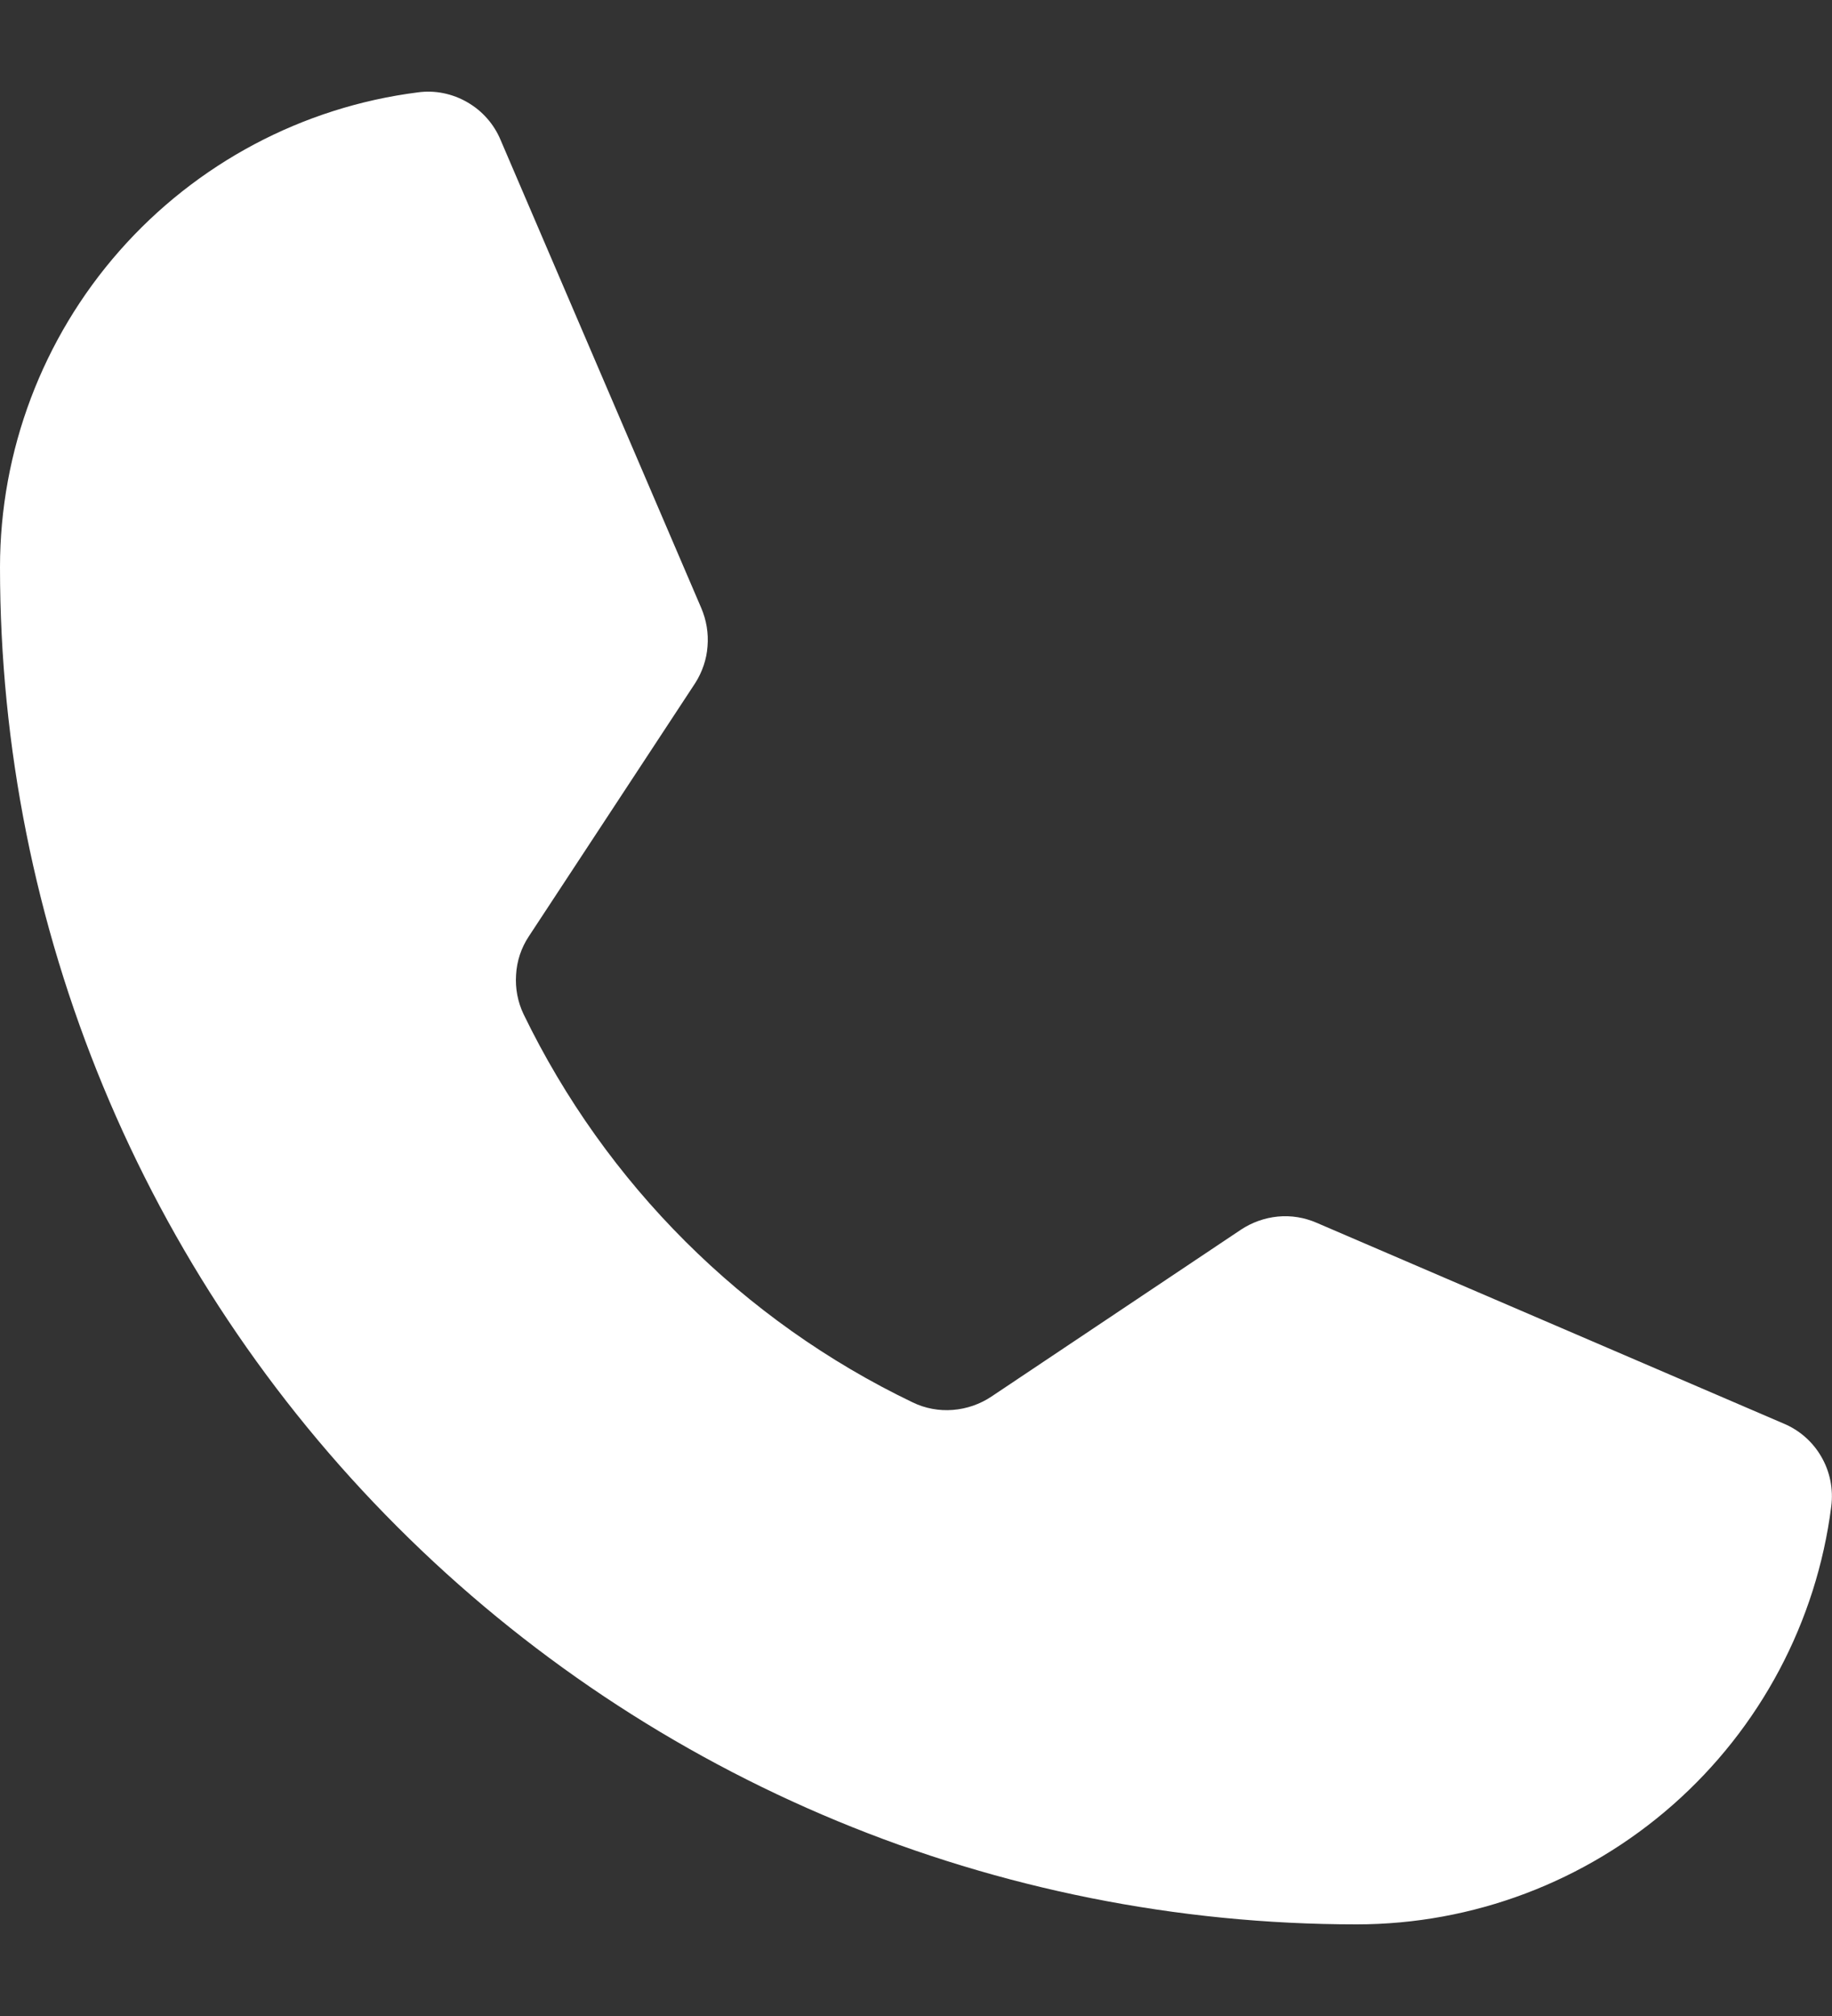 <?xml version="1.0" encoding="UTF-8"?> <svg xmlns="http://www.w3.org/2000/svg" width="10" height="11" viewBox="0 0 10 11" fill="none"><rect x="0" y="0" width="10" height="11" fill="#333333" stroke="none"/><path d="M2.858 5.534C3.307 6.46 4.055 7.207 4.982 7.652C5.05 7.685 5.126 7.699 5.201 7.693C5.277 7.687 5.349 7.662 5.412 7.62L6.773 6.71C6.833 6.67 6.903 6.645 6.975 6.638C7.048 6.631 7.12 6.643 7.187 6.672L9.735 7.767C9.822 7.803 9.895 7.867 9.942 7.949C9.989 8.03 10.008 8.125 9.996 8.219C9.916 8.849 9.608 9.428 9.131 9.848C8.654 10.268 8.04 10.5 7.405 10.5C5.441 10.5 3.557 9.72 2.169 8.331C0.78 6.943 0 5.059 0 3.095C0 2.46 0.232 1.846 0.652 1.369C1.072 0.892 1.651 0.584 2.281 0.504C2.375 0.491 2.47 0.511 2.551 0.558C2.633 0.605 2.697 0.678 2.733 0.765L3.828 3.318C3.856 3.384 3.868 3.455 3.862 3.527C3.857 3.598 3.833 3.667 3.795 3.727L2.886 5.11C2.845 5.172 2.821 5.244 2.817 5.319C2.812 5.393 2.826 5.467 2.858 5.534V5.534Z" fill="white"></path></svg> 